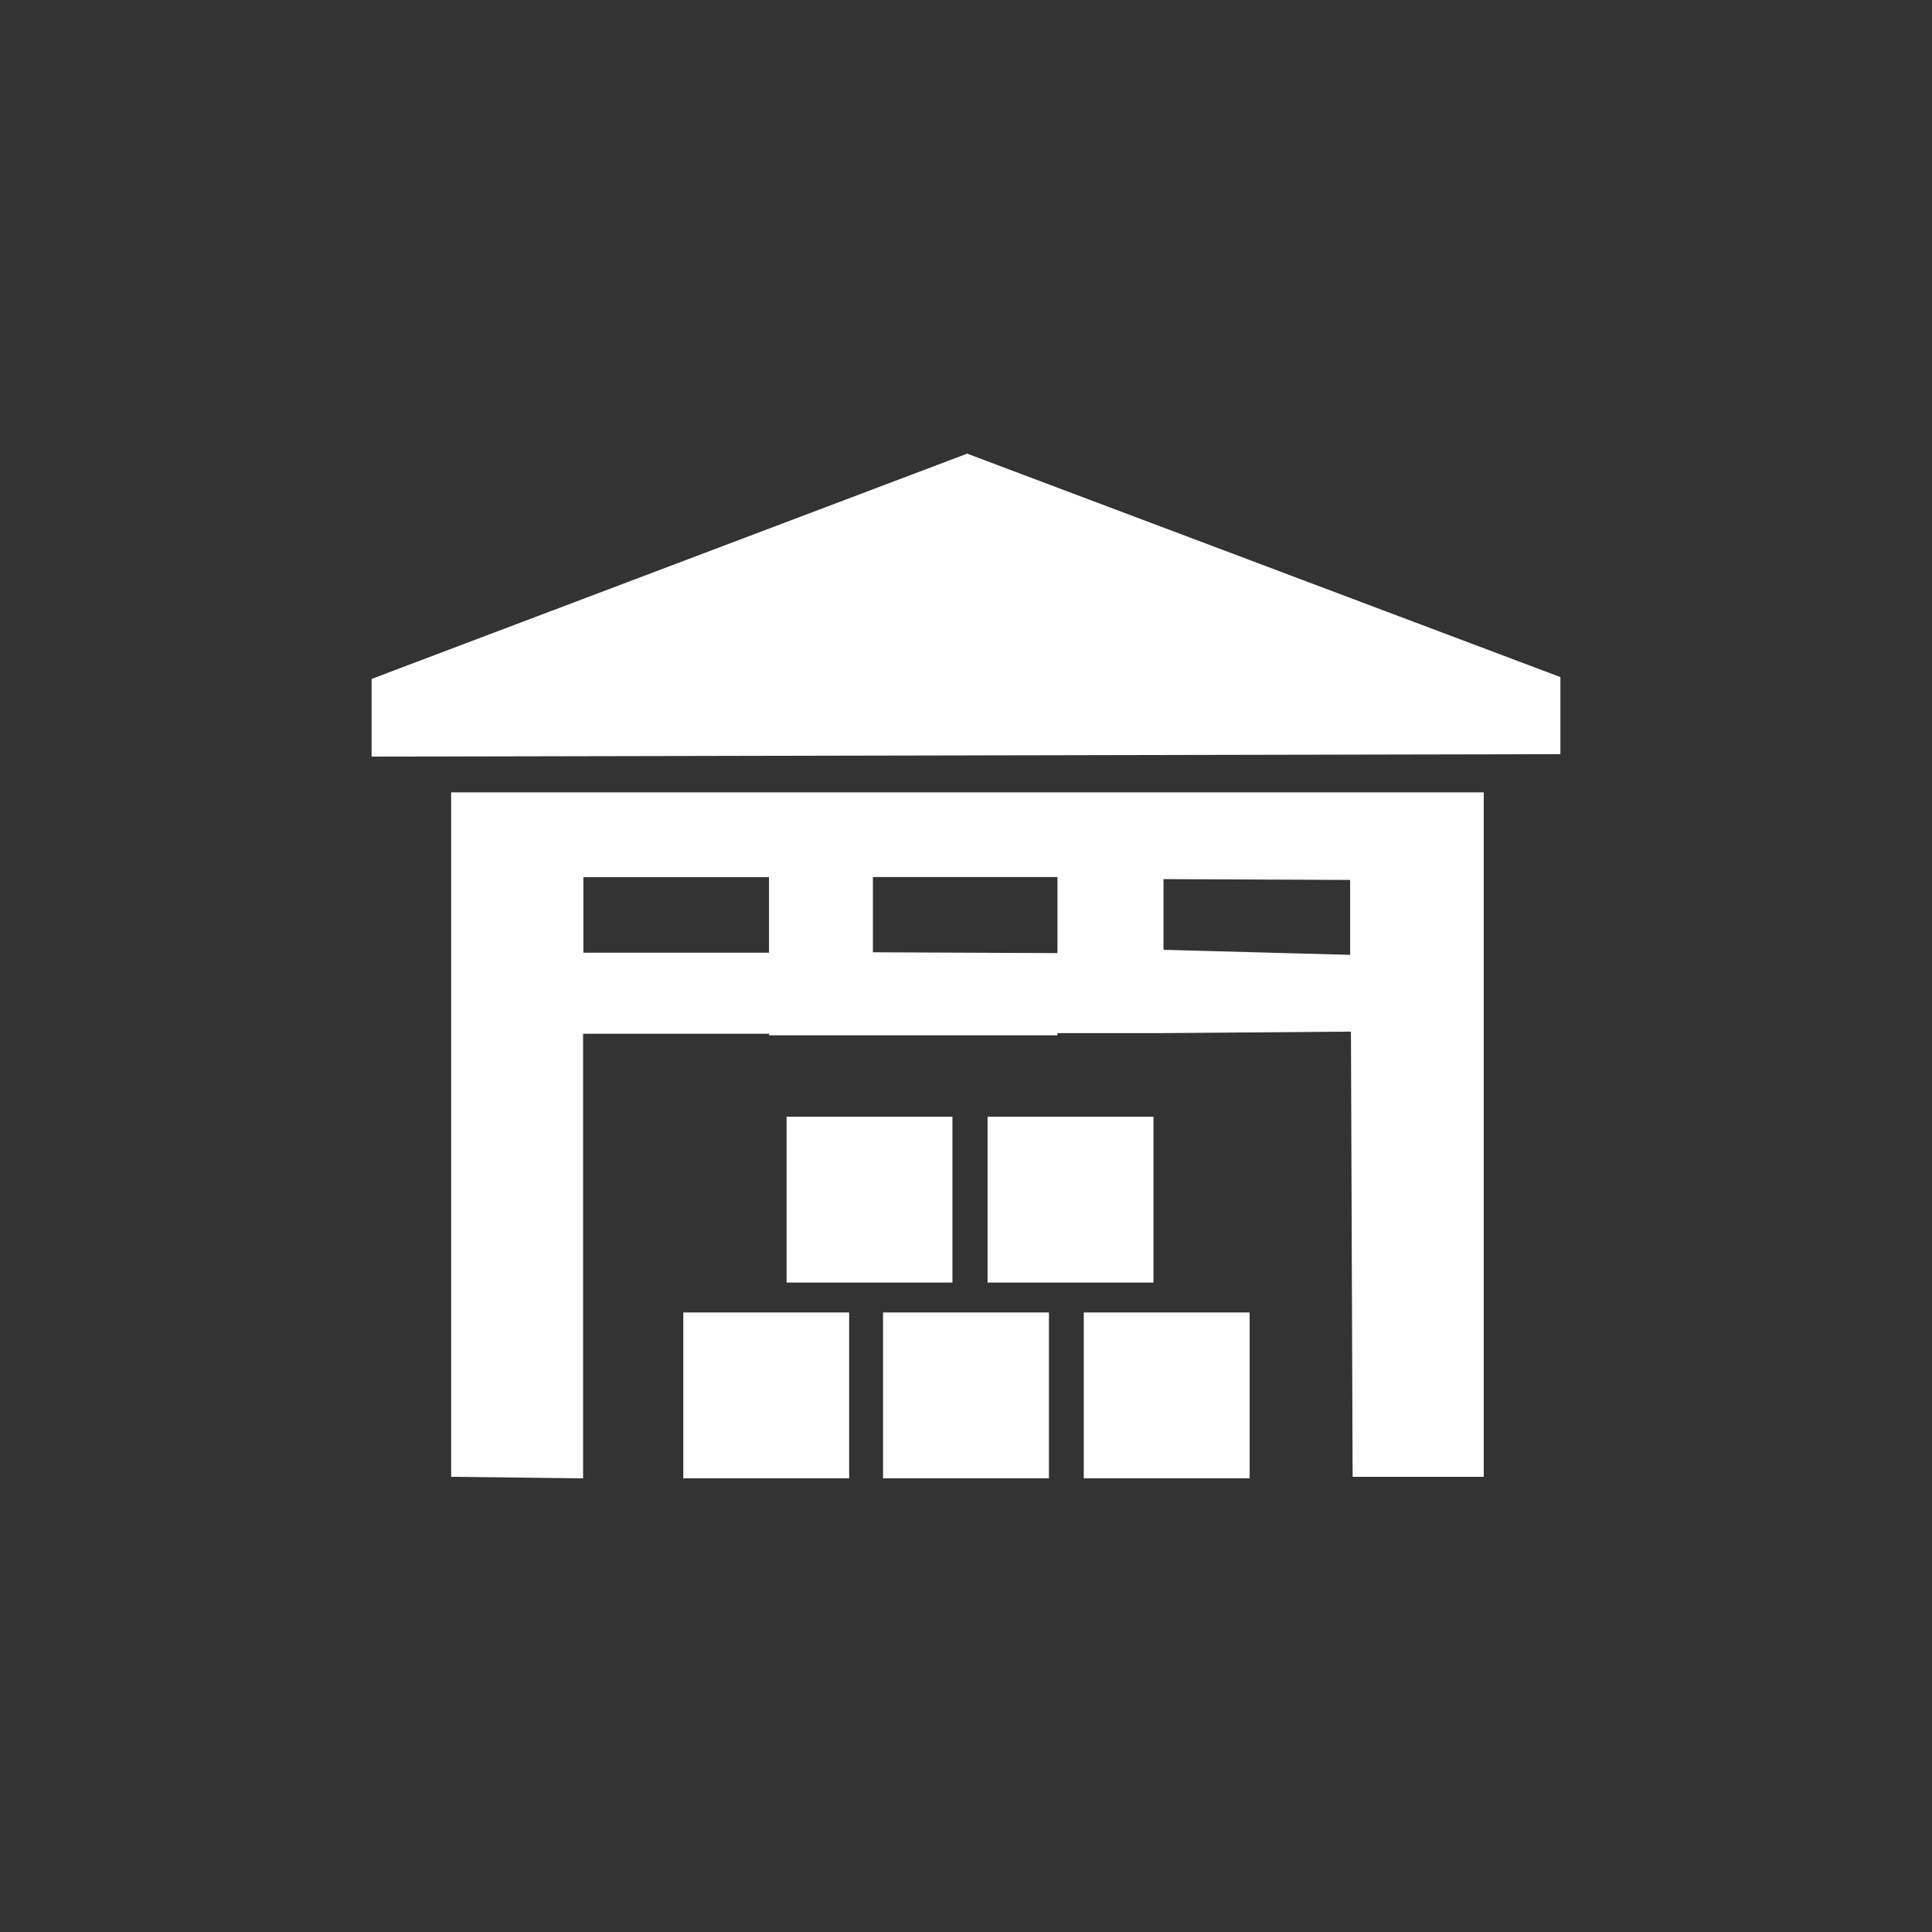 <svg id="Layer_10" data-name="Layer 10" xmlns="http://www.w3.org/2000/svg" width="100" height="100" viewBox="0 0 100 100"><rect x="0" y="0" width="100" height="100" fill="#333333" stroke="none"/><defs><style>.cls-1{fill:#fff;}</style></defs><title>warehousing</title><polygon class="cls-1" points="19.234 39.162 80.766 39.035 80.766 35.045 50.059 23.481 19.234 35.141 19.234 39.162"/><polygon class="cls-1" points="23.351 76.439 23.351 41.013 76.798 41.013 76.798 76.439 70.011 76.439 69.926 53.63 69.923 53.396 69.884 49.359 69.883 49.205 69.883 45.545 60.223 45.503 60.223 49.162 69.885 49.423 69.923 53.396 59.926 53.476 54.734 53.476 54.734 45.396 45.181 45.396 45.181 49.29 54.734 49.332 54.734 53.588 39.803 53.588 39.803 45.402 30.197 45.402 30.197 49.311 39.803 49.311 39.803 53.508 30.181 53.508 30.181 76.519 23.351 76.439"/><rect class="cls-1" x="40.713" y="57.8" width="8.585" height="8.585"/><rect class="cls-1" x="51.117" y="57.8" width="8.585" height="8.585"/><rect class="cls-1" x="56.096" y="67.933" width="8.585" height="8.585"/><rect class="cls-1" x="45.707" y="67.933" width="8.585" height="8.585"/><rect class="cls-1" x="35.367" y="67.933" width="8.585" height="8.585"/></svg>